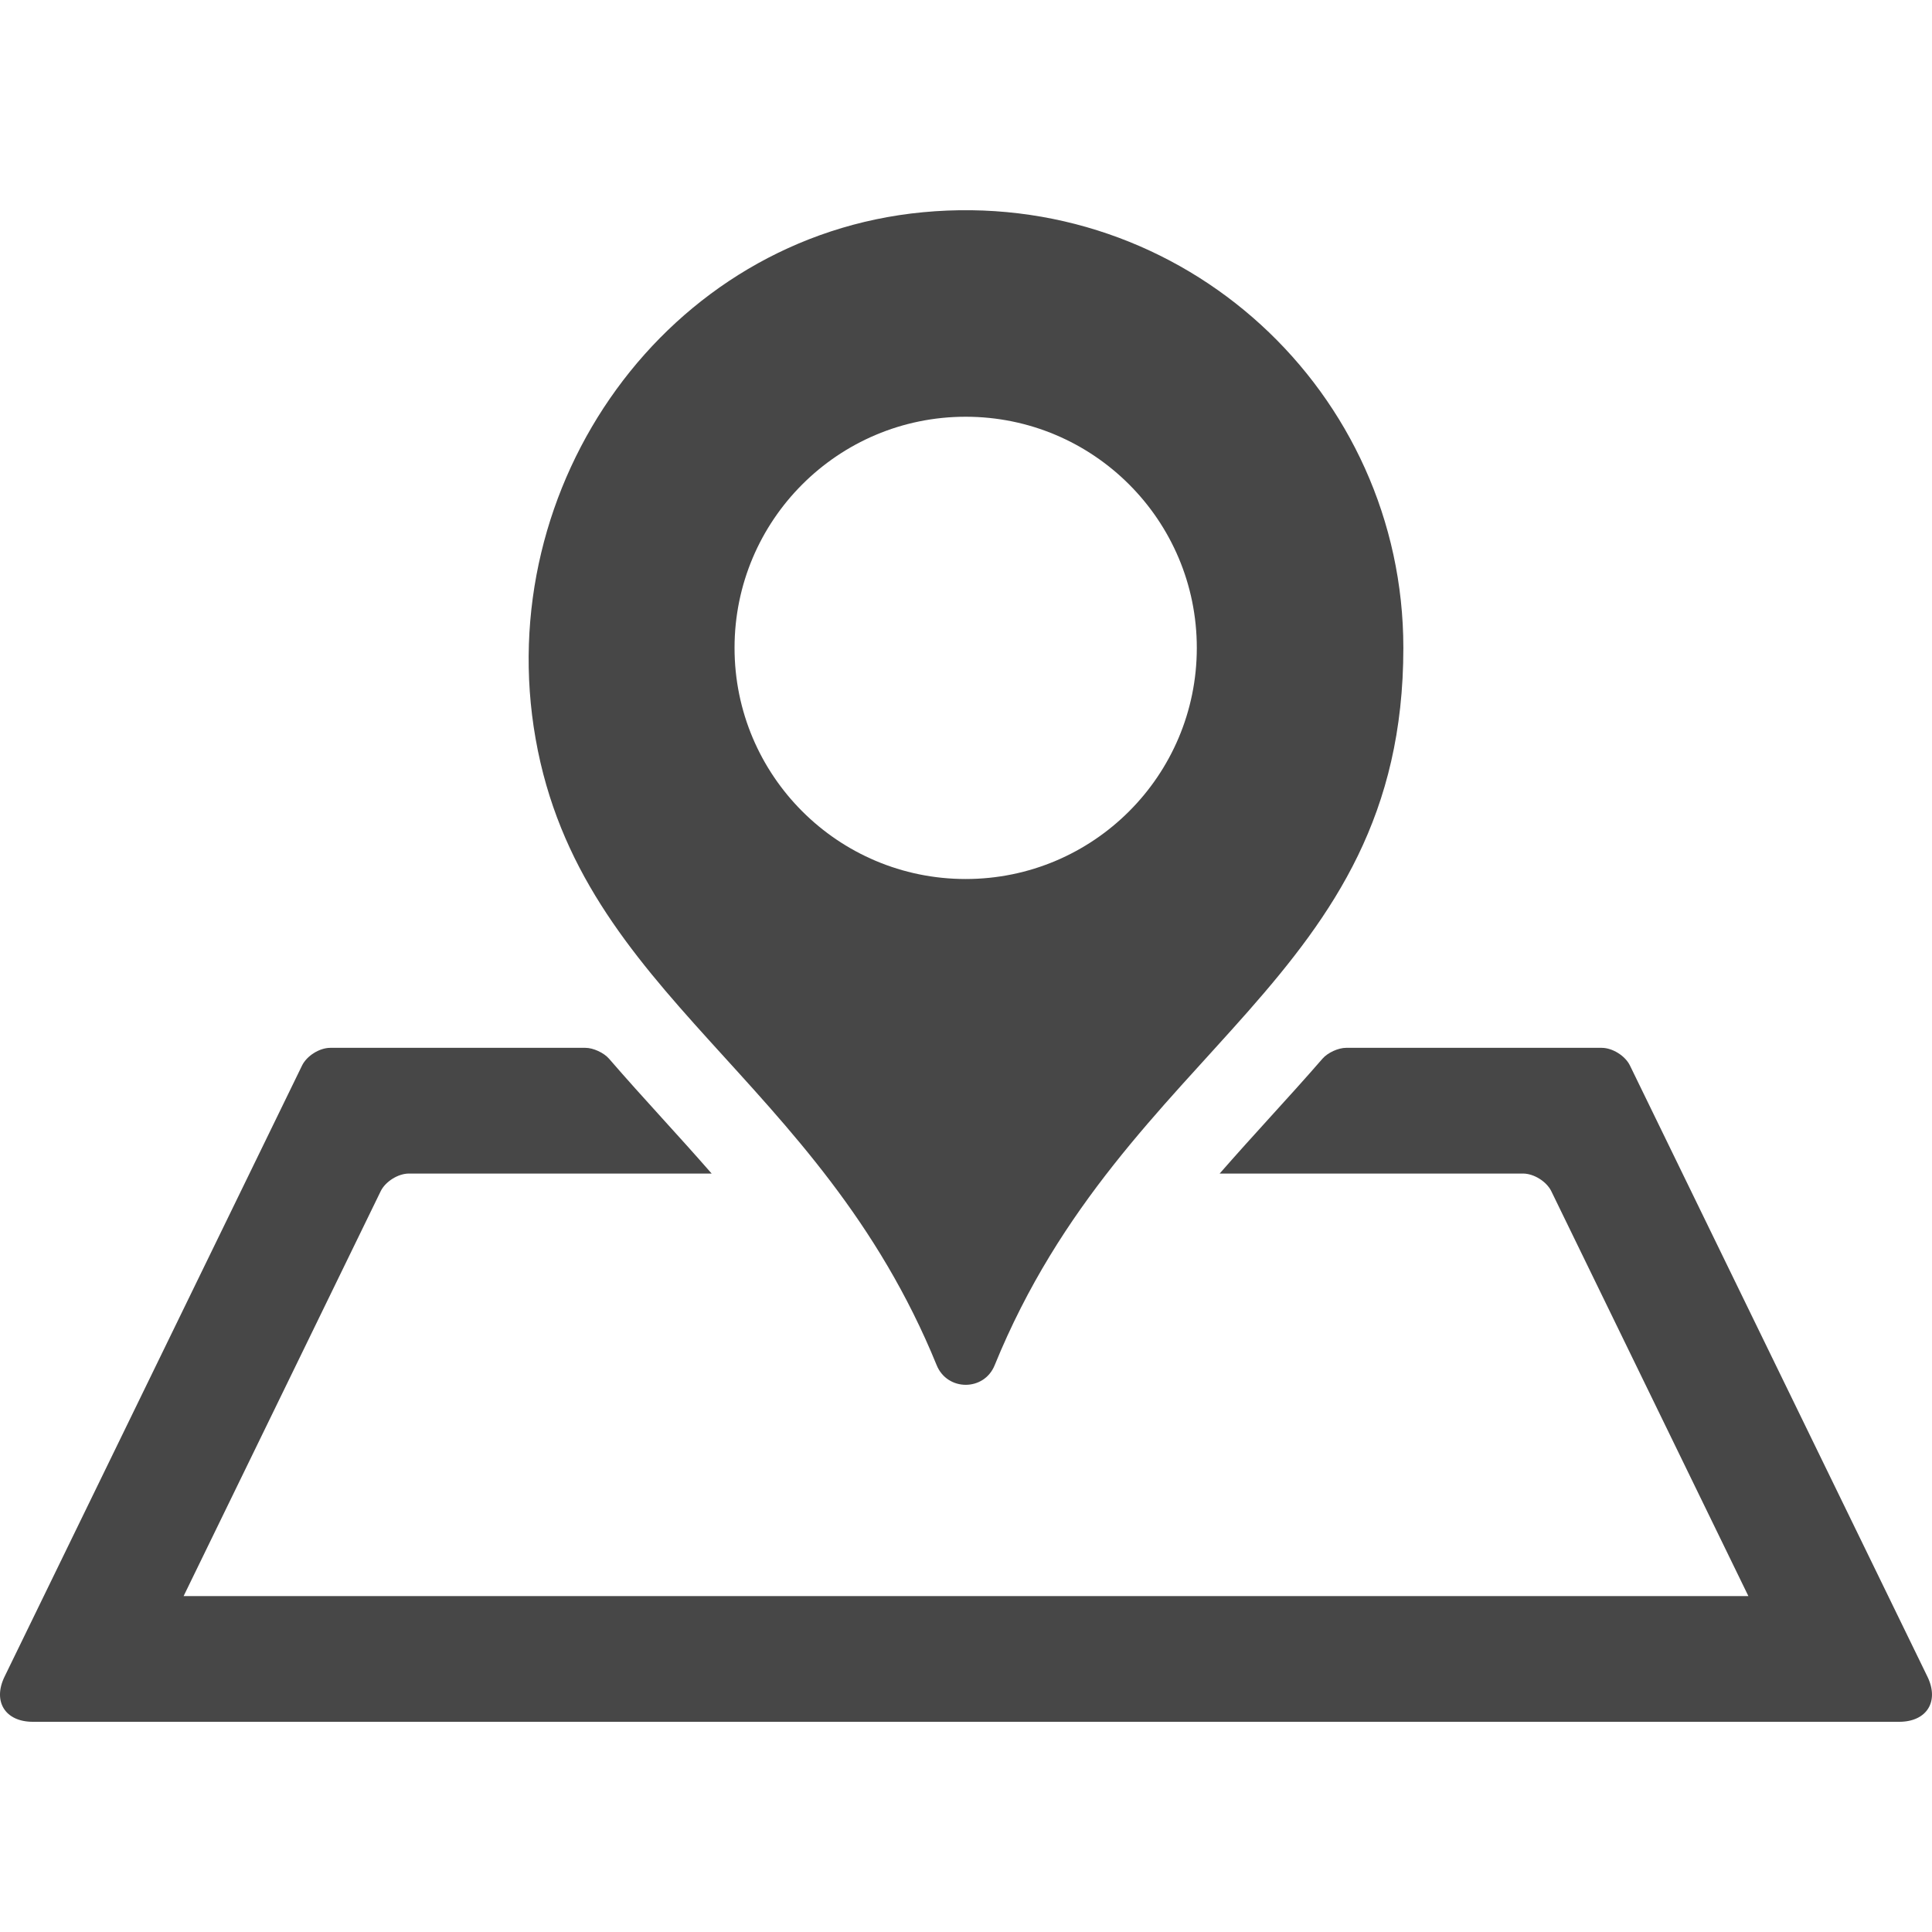 <?xml version="1.0" encoding="utf-8"?>
<!-- Generator: Adobe Illustrator 16.0.0, SVG Export Plug-In . SVG Version: 6.00 Build 0)  -->
<!DOCTYPE svg PUBLIC "-//W3C//DTD SVG 1.1//EN" "http://www.w3.org/Graphics/SVG/1.1/DTD/svg11.dtd">
<svg version="1.1" id="Capa_1" xmlns="http://www.w3.org/2000/svg" xmlns:xlink="http://www.w3.org/1999/xlink" x="0px" y="0px"
	 width="612px" height="612px" viewBox="0 0 612 612" enable-background="new 0 0 612 612" xml:space="preserve">
<g>
	<path fill="#474747" d="M516.316,337.52l94.232,193.581c3.832,7.873-0.196,14.314-8.952,14.314H10.402
		c-8.756,0-12.785-6.441-8.952-14.314L95.684,337.52c1.499-3.078,5.528-5.599,8.952-5.599h80.801c2.49,0,5.853,1.56,7.483,3.442
		c5.482,6.334,11.066,12.523,16.634,18.65c5.288,5.814,10.604,11.705,15.878,17.734h-95.891c-3.425,0-7.454,2.52-8.952,5.6
		L58.163,505.589h495.67l-62.421-128.241c-1.498-3.08-5.527-5.6-8.953-5.6h-96.108c5.273-6.029,10.592-11.92,15.88-17.734
		c5.585-6.145,11.199-12.322,16.694-18.658c1.628-1.879,4.984-3.435,7.47-3.435h80.972
		C510.789,331.921,514.817,334.439,516.316,337.52z M444.541,205.228c0,105.776-88.058,125.614-129.472,227.265
		c-3.365,8.26-14.994,8.218-18.36-0.04c-37.359-91.651-112.638-116.784-127.041-198.432
		c-14.181-80.379,41.471-159.115,122.729-166.796C375.037,59.413,444.541,124.204,444.541,205.228z M379.114,205.228
		c0-40.436-32.779-73.216-73.216-73.216s-73.216,32.78-73.216,73.216c0,40.437,32.779,73.216,73.216,73.216
		S379.114,245.665,379.114,205.228z"/>
</g>
</svg>
